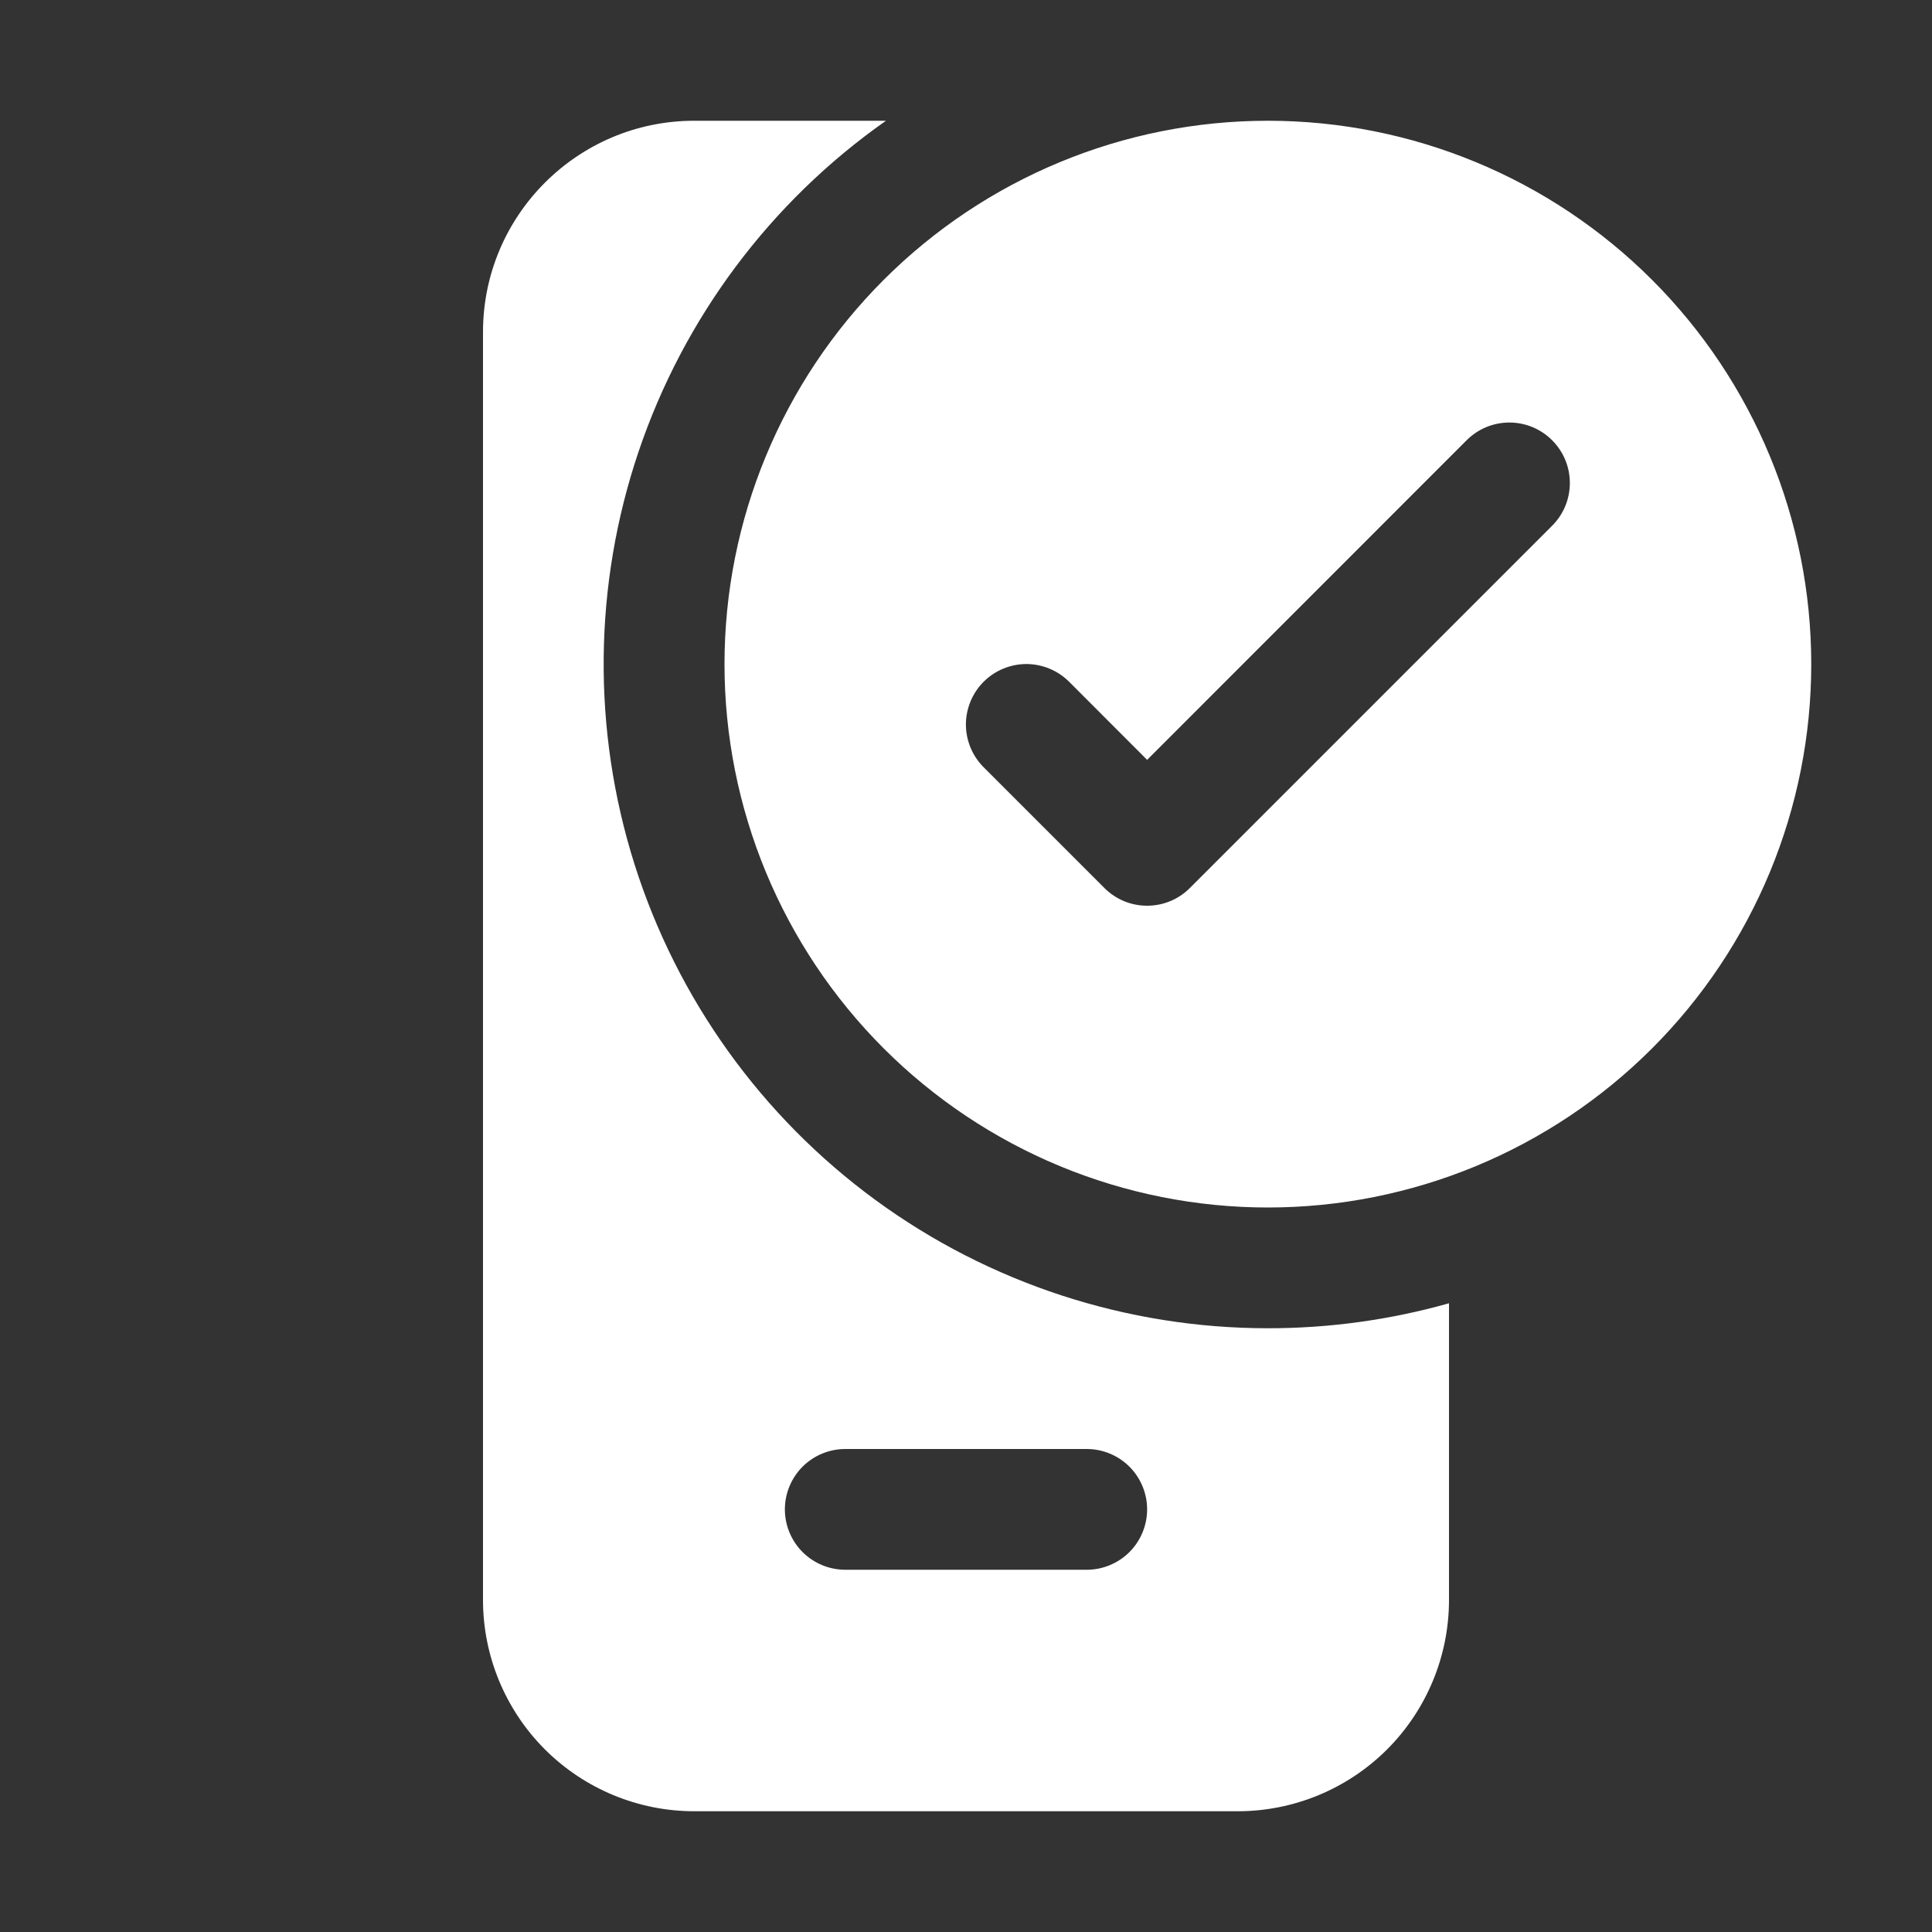 <svg width="40" height="40" viewBox="0 0 40 40" fill="none" xmlns="http://www.w3.org/2000/svg">
<rect x="0" y="0" width="40" height="40" fill="#333333" stroke="none"/>
<path d="M26.25 27.5C27.518 27.501 28.78 27.327 30 26.983V33.125C30 34.285 29.539 35.398 28.719 36.219C27.898 37.039 26.785 37.5 25.625 37.5H14.375C13.215 37.5 12.102 37.039 11.281 36.219C10.461 35.398 10 34.285 10 33.125V6.875C10 4.46 11.96 2.5 14.375 2.5H18.343C15.951 4.18 14.158 6.579 13.222 9.347C12.286 12.116 12.257 15.11 13.138 17.897C14.02 20.683 15.766 23.116 18.123 24.843C20.481 26.57 23.328 27.5 26.25 27.5ZM17.5 30C17.169 30 16.851 30.132 16.616 30.366C16.382 30.601 16.25 30.919 16.25 31.25C16.25 31.581 16.382 31.899 16.616 32.134C16.851 32.368 17.169 32.5 17.5 32.5H22.5C22.831 32.5 23.149 32.368 23.384 32.134C23.618 31.899 23.75 31.581 23.75 31.25C23.75 30.919 23.618 30.601 23.384 30.366C23.149 30.132 22.831 30 22.5 30H17.5ZM37.5 13.75C37.5 15.227 37.209 16.69 36.644 18.055C36.078 19.42 35.25 20.66 34.205 21.705C33.16 22.75 31.92 23.578 30.555 24.144C29.19 24.709 27.727 25 26.25 25C24.773 25 23.31 24.709 21.945 24.144C20.58 23.578 19.34 22.75 18.295 21.705C17.25 20.66 16.422 19.42 15.856 18.055C15.291 16.69 15 15.227 15 13.75C15 10.766 16.185 7.905 18.295 5.795C20.405 3.685 23.266 2.5 26.25 2.5C29.234 2.5 32.095 3.685 34.205 5.795C36.315 7.905 37.5 10.766 37.5 13.75ZM32.135 9.115C32.019 8.999 31.881 8.906 31.729 8.843C31.577 8.78 31.414 8.748 31.25 8.748C31.086 8.748 30.923 8.78 30.771 8.843C30.619 8.906 30.481 8.999 30.365 9.115L23.75 15.732L22.135 14.115C22.019 13.999 21.881 13.907 21.729 13.844C21.577 13.781 21.414 13.748 21.25 13.748C21.086 13.748 20.923 13.781 20.771 13.844C20.619 13.907 20.481 13.999 20.365 14.115C20.249 14.231 20.157 14.369 20.094 14.521C20.031 14.673 19.998 14.836 19.998 15C19.998 15.164 20.031 15.327 20.094 15.479C20.157 15.631 20.249 15.769 20.365 15.885L22.865 18.385C22.981 18.501 23.119 18.594 23.271 18.657C23.423 18.72 23.586 18.752 23.75 18.752C23.914 18.752 24.077 18.72 24.229 18.657C24.381 18.594 24.519 18.501 24.635 18.385L32.135 10.885C32.251 10.769 32.344 10.631 32.407 10.479C32.47 10.327 32.502 10.164 32.502 10C32.502 9.836 32.47 9.673 32.407 9.521C32.344 9.369 32.251 9.231 32.135 9.115Z" fill="white"/>
</svg>
